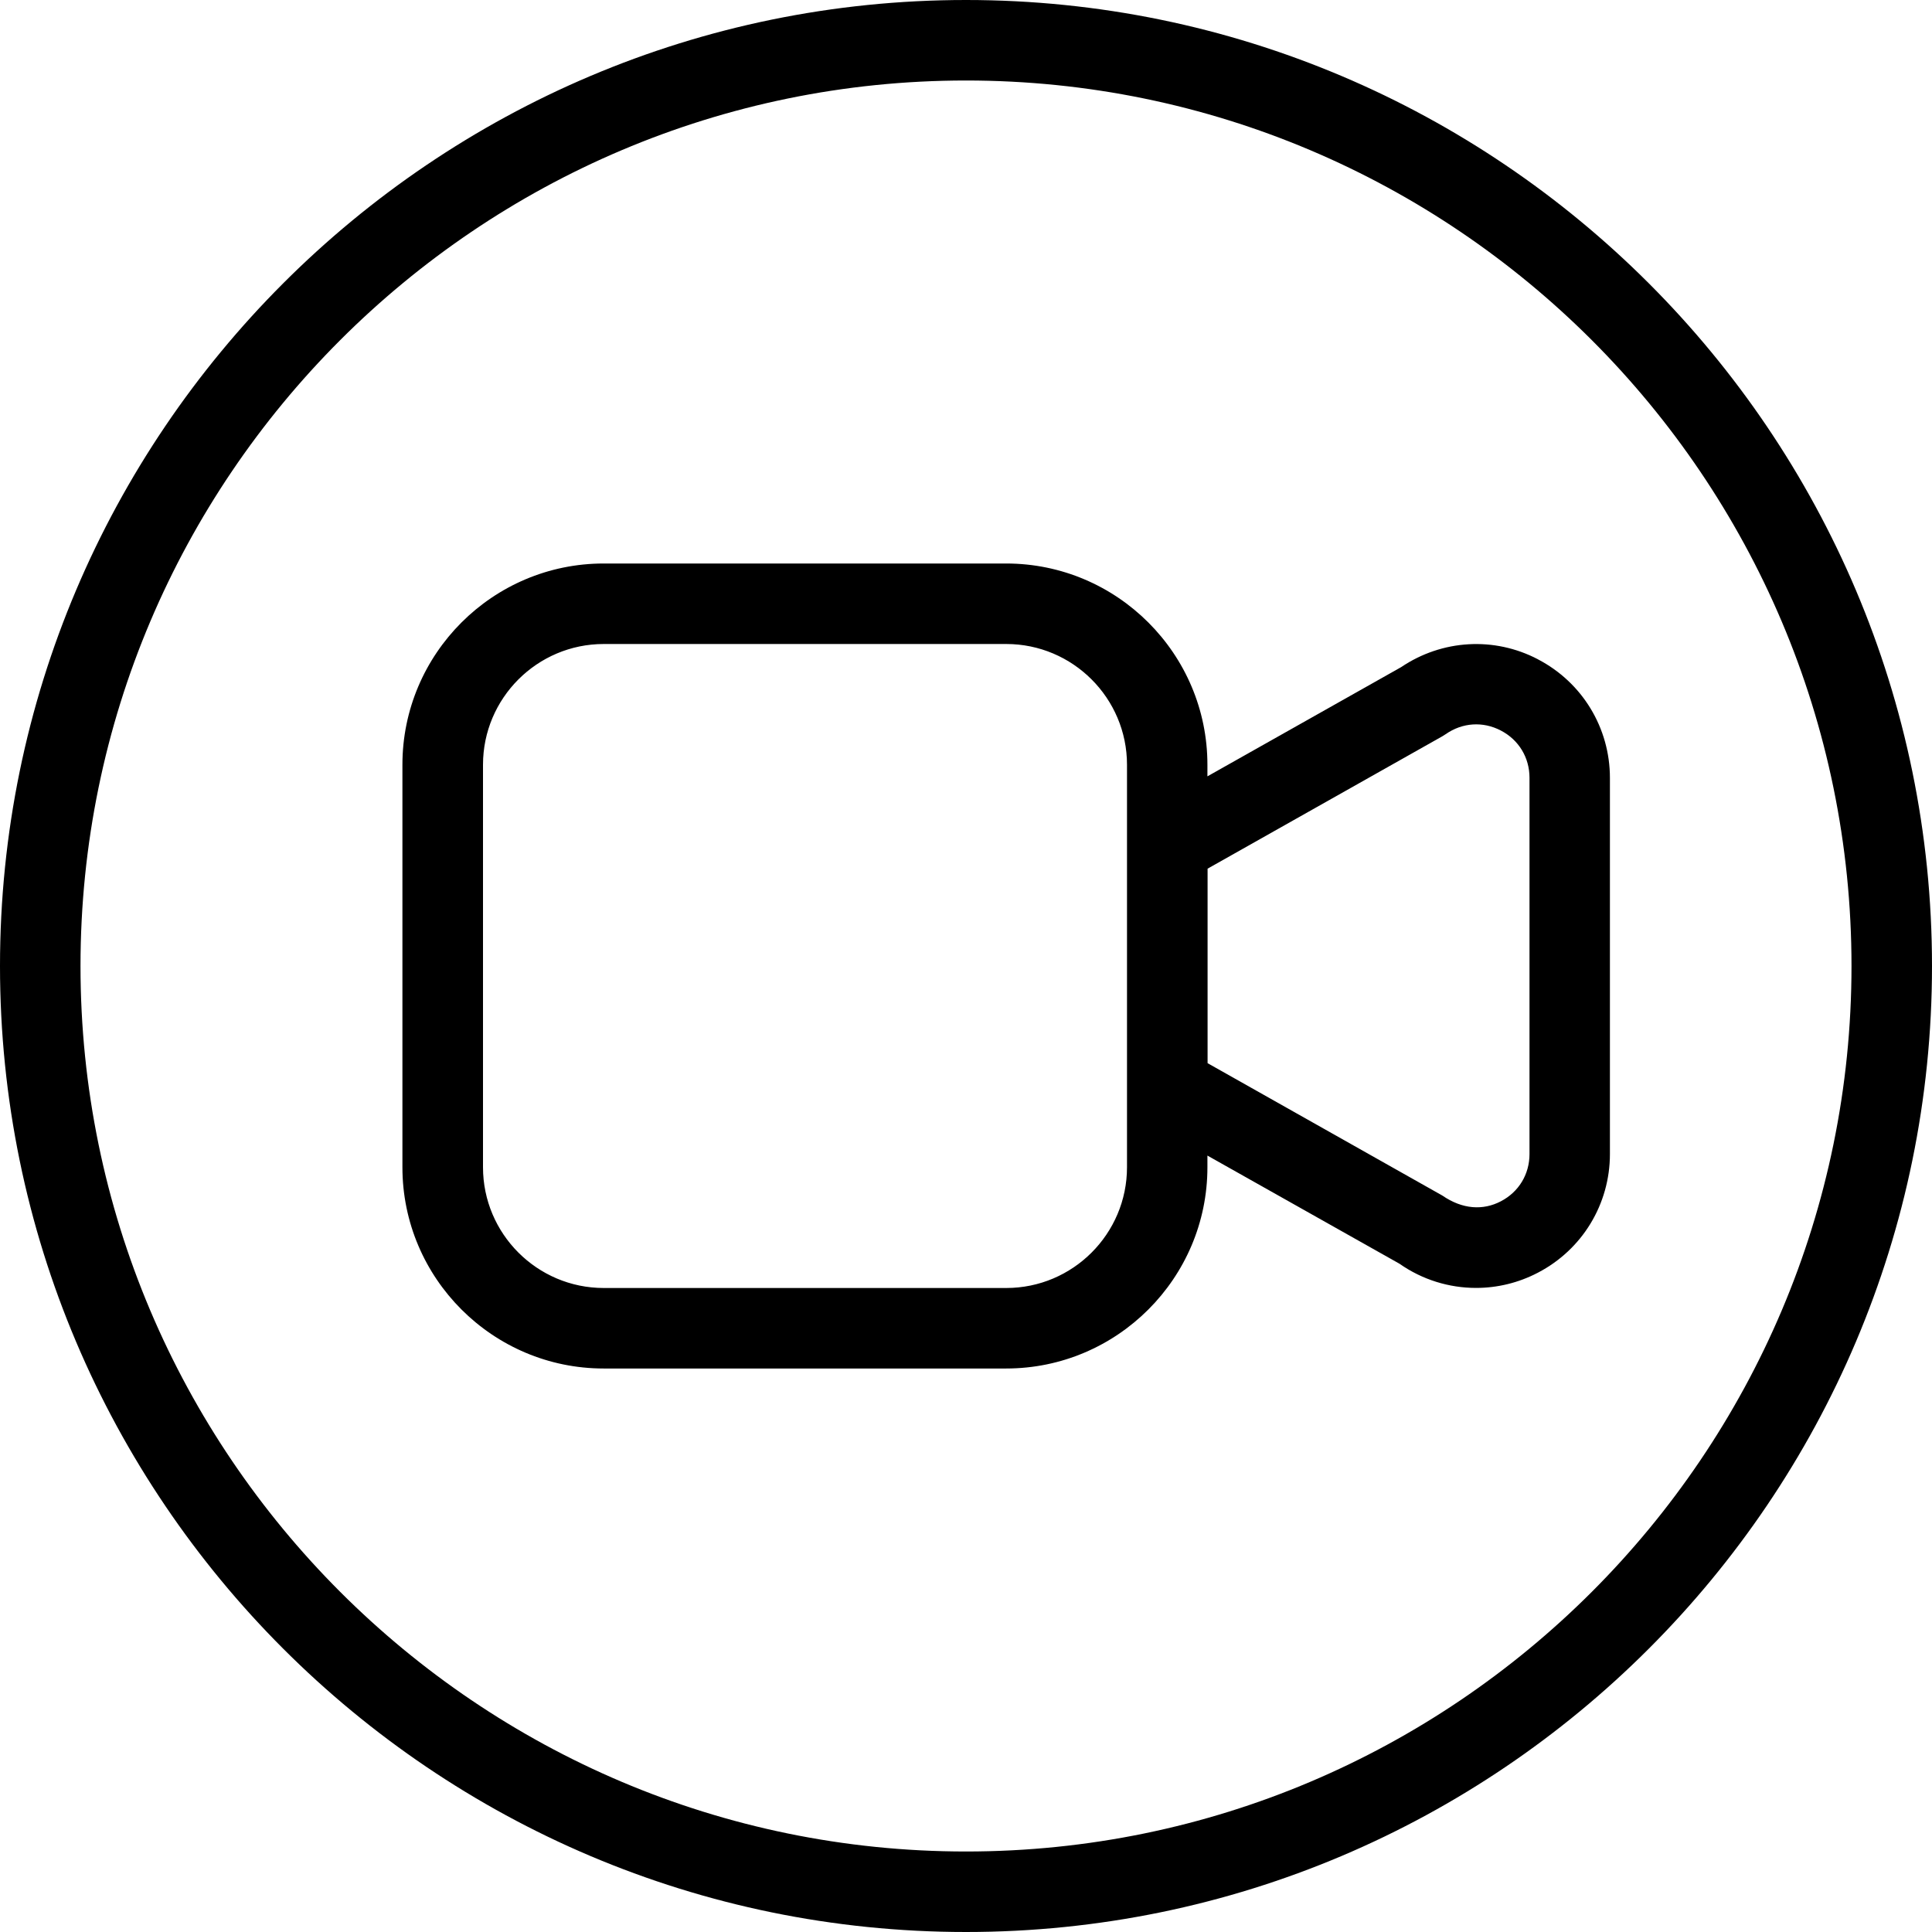 <?xml version="1.0" encoding="UTF-8"?>
<svg xmlns="http://www.w3.org/2000/svg" id="Layer_1" data-name="Layer 1" viewBox="0 0 24 24">
  <path d="m12,0C5.383,0,0,5.383,0,12s5.383,12,12,12,12-5.383,12-12S18.617,0,12,0Zm0,23c-6.065,0-11-4.935-11-11S5.935,1,12,1s11,4.935,11,11-4.935,11-11,11Zm7.105-14.81c-.544-.285-1.192-.245-1.699.097l-2.407,1.357v-.144c0-1.378-1.122-2.5-2.5-2.5h-5c-1.378,0-2.5,1.122-2.5,2.5v5c0,1.378,1.122,2.5,2.5,2.5h5c1.378,0,2.5-1.122,2.5-2.5v-.145l2.385,1.343c.285.2.618.301.952.301.262,0,.525-.062.768-.189.552-.287.895-.852.895-1.474v-4.672c0-.622-.343-1.187-.895-1.474Zm-5.105,6.31c0,.827-.673,1.5-1.5,1.5h-5c-.827,0-1.5-.673-1.5-1.5v-5c0-.827.673-1.5,1.5-1.5h5c.827,0,1.5.673,1.5,1.5v5Zm5-.164c0,.251-.133.471-.356.587-.222.116-.478.1-.726-.071l-2.917-1.645v-2.416l2.917-1.645.041-.026c.206-.144.462-.162.685-.045.223.116.356.336.356.587v4.672Z"/>
</svg>
